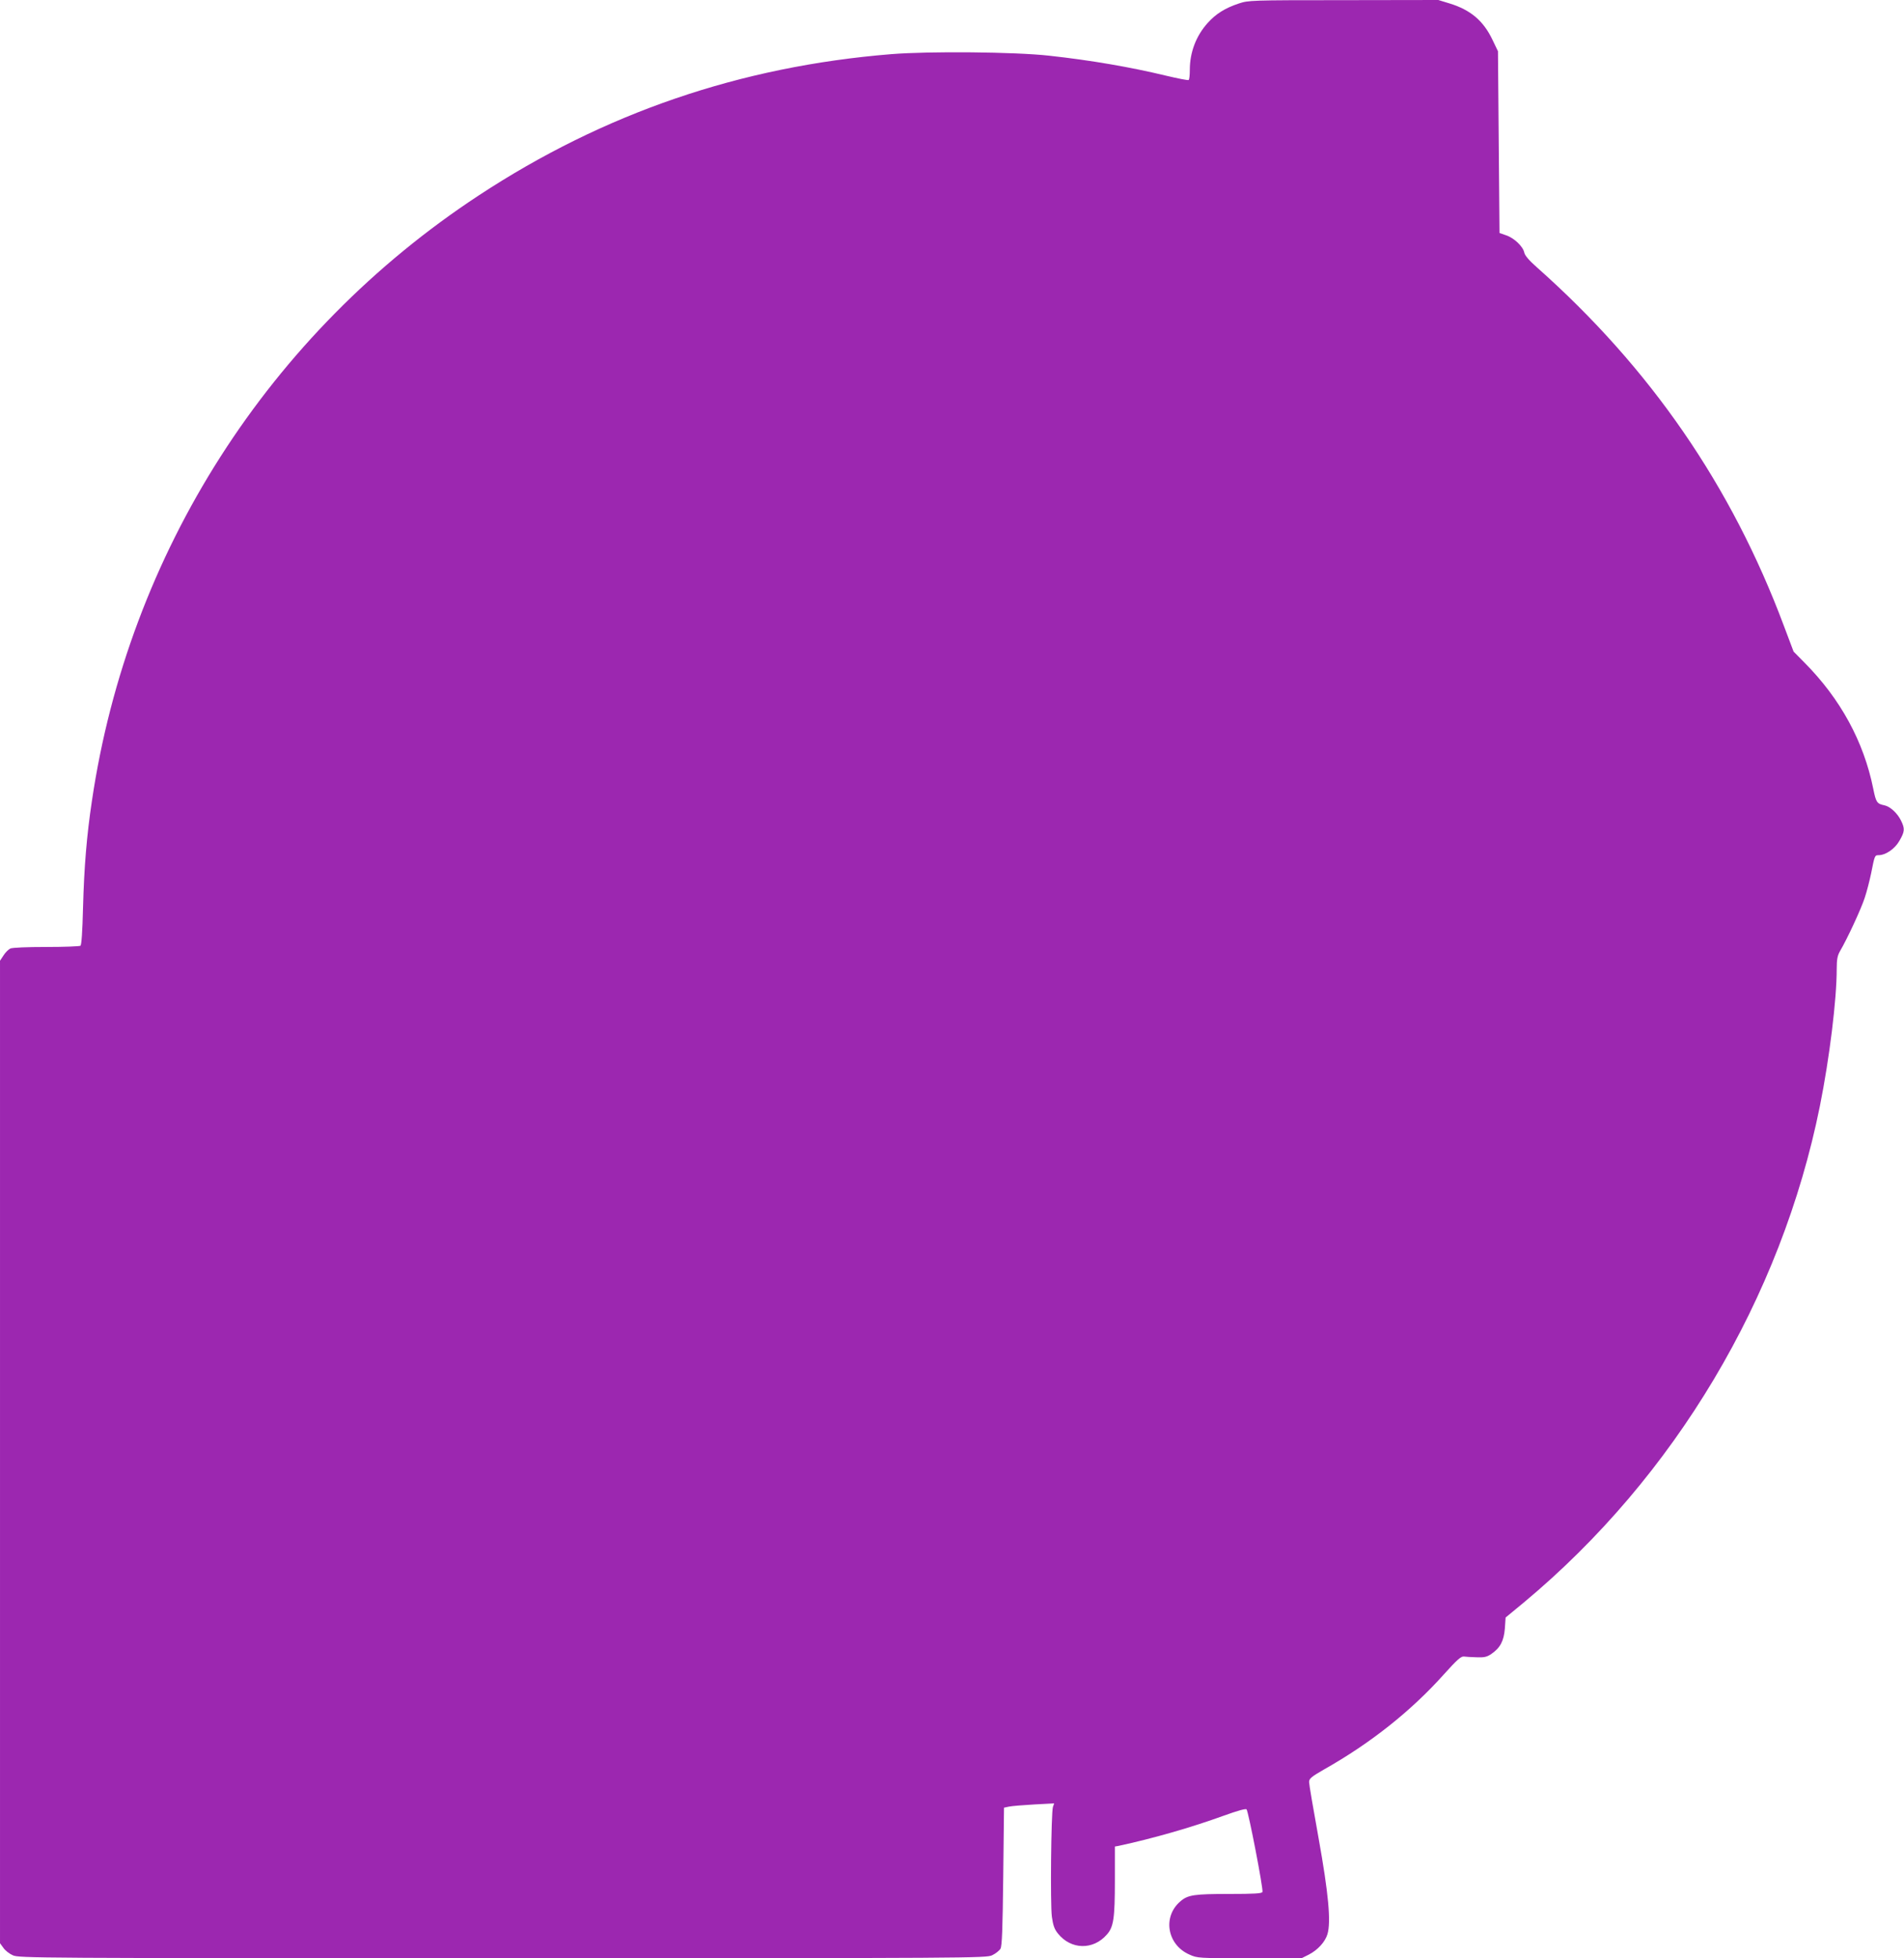 <?xml version="1.0" standalone="no"?>
<!DOCTYPE svg PUBLIC "-//W3C//DTD SVG 20010904//EN"
 "http://www.w3.org/TR/2001/REC-SVG-20010904/DTD/svg10.dtd">
<svg version="1.0" xmlns="http://www.w3.org/2000/svg"
 width="1245pt" height="1280pt" viewBox="0 0 1245 1280"
 preserveAspectRatio="xMidYMid meet">
<g transform="translate(0,1280) scale(0.1,-0.1)"
fill="#9c27b0" stroke="none">
<path d="M8100 12777 c-90 -30 -150 -68 -203 -127 -76 -84 -117 -192 -117
-307 0 -34 -3 -64 -8 -66 -4 -3 -70 10 -146 28 -232 56 -492 101 -766 131
-223 25 -785 30 -1033 10 -986 -80 -1877 -385 -2696 -923 -1372 -901 -2290
-2336 -2530 -3958 -34 -226 -51 -433 -58 -695 -4 -161 -10 -248 -17 -252 -6
-4 -106 -8 -223 -8 -126 0 -221 -4 -235 -10 -13 -6 -33 -26 -45 -45 l-23 -35
0 -3211 0 -3211 22 -30 c11 -17 39 -39 62 -49 40 -18 141 -19 3201 -19 3079 0
3161 1 3202 19 23 11 47 30 55 43 10 18 14 124 18 473 l5 449 33 7 c19 4 93
10 164 14 l131 7 -8 -23 c-12 -39 -18 -635 -7 -718 8 -57 17 -82 40 -110 85
-106 230 -109 319 -7 45 50 53 107 53 356 l0 220 23 4 c227 49 475 120 690
198 89 32 142 47 148 41 12 -12 111 -523 104 -540 -3 -10 -56 -13 -217 -13
-228 0 -270 -6 -318 -47 -120 -100 -89 -285 57 -349 53 -24 58 -24 394 -24
l340 0 48 24 c58 30 106 83 121 133 24 80 7 266 -58 628 -34 187 -62 352 -62
366 0 23 13 34 98 83 305 172 569 382 784 622 86 96 112 118 130 116 13 -2 50
-4 84 -5 49 -2 67 2 96 22 58 40 81 84 88 165 l5 73 120 99 c986 821 1682
1989 1935 3244 63 314 110 696 110 896 0 62 5 87 20 114 50 85 141 282 163
351 14 41 32 113 42 160 23 117 24 119 48 119 47 0 107 41 137 94 35 60 37 79
10 133 -23 47 -70 91 -108 99 -49 10 -55 19 -73 108 -62 308 -214 587 -449
824 l-72 73 -63 167 c-343 917 -873 1686 -1616 2345 -52 46 -78 77 -82 96 -8
40 -67 96 -119 113 l-43 15 -5 594 -5 594 -36 75 c-59 124 -143 195 -279 237
l-75 23 -620 -1 c-610 0 -621 -1 -685 -22z"/>
</g>
</svg>
